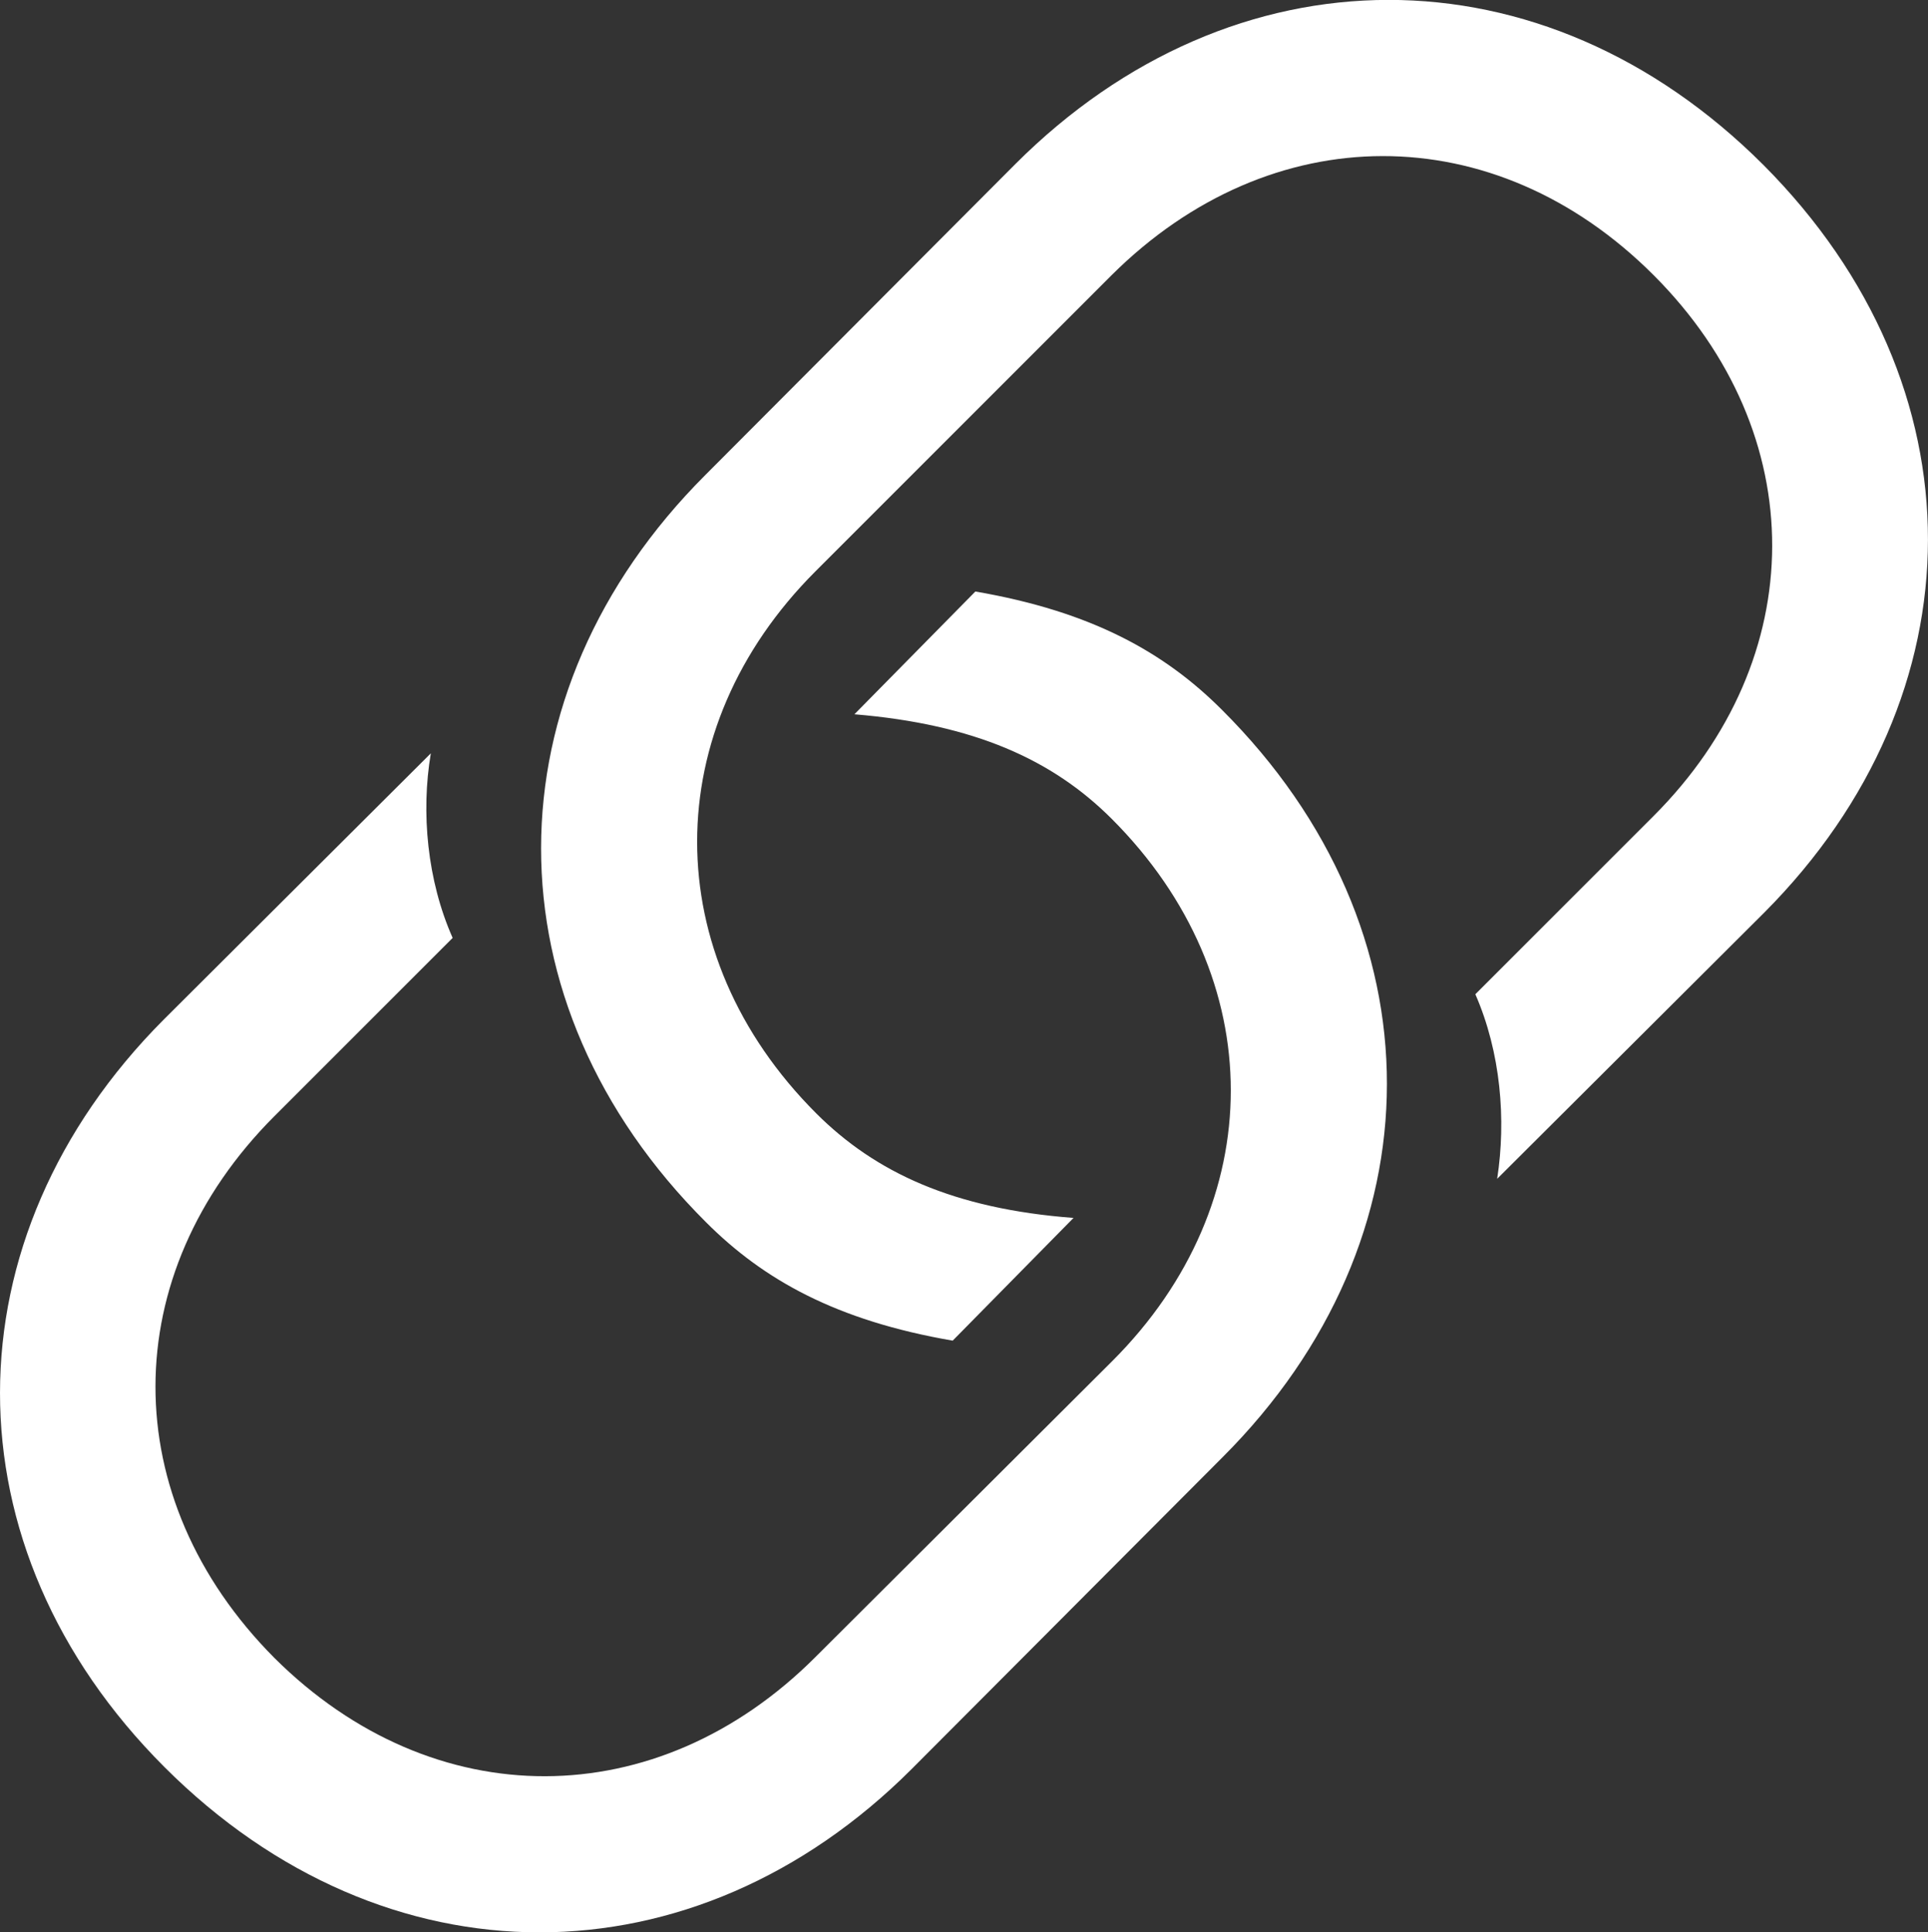 <?xml version="1.0" encoding="UTF-8"?>
<svg id="Layer_2" data-name="Layer 2" xmlns="http://www.w3.org/2000/svg" viewBox="0 0 351.52 352.29">
  <rect x="0" y="0" width="351.52" height="352.29" fill="#333333" stroke="none"/>
  <defs>
    <style>
      .cls-1 {
        fill: #fff;
      }
    </style>
  </defs>
  <g id="Layer_1-2" data-name="Layer 1">
    <path class="cls-1" d="M177.83,107.84l-22.05,22.38c21.88,1.82,36.13,8.29,46.91,19.06,29.01,29.01,28.84,70.11.17,98.79l-54.2,54.04c-28.84,28.84-69.62,29.01-98.62.16-29.01-29.17-28.84-69.95,0-98.79l32.49-32.49c-4.64-10.44-5.8-22.87-3.98-33.65l-48.73,48.57c-39.62,39.78-39.95,96.14.17,136.25,40.28,40.28,96.63,39.95,136.25.33l56.69-56.85c39.78-39.78,40.11-96.14-.16-136.25-10.44-10.44-23.7-17.9-44.92-21.55ZM173.69,244.42l22.04-22.38c-21.88-1.66-36.13-8.29-46.91-19.06-29.01-29.01-28.84-70.11-.17-98.79l54.04-54.04c29.01-28.84,69.78-29.01,98.79,0,29.01,29.01,28.67,69.95,0,98.62l-32.49,32.49c4.64,10.61,5.64,22.87,3.98,33.65l48.73-48.57c39.61-39.78,39.95-95.97-.17-136.25-40.28-40.28-96.64-39.95-136.42-.17l-56.52,56.69c-39.78,39.78-40.11,96.14.17,136.25,10.44,10.44,23.7,17.9,44.92,21.55Z"/>
  </g>
</svg>